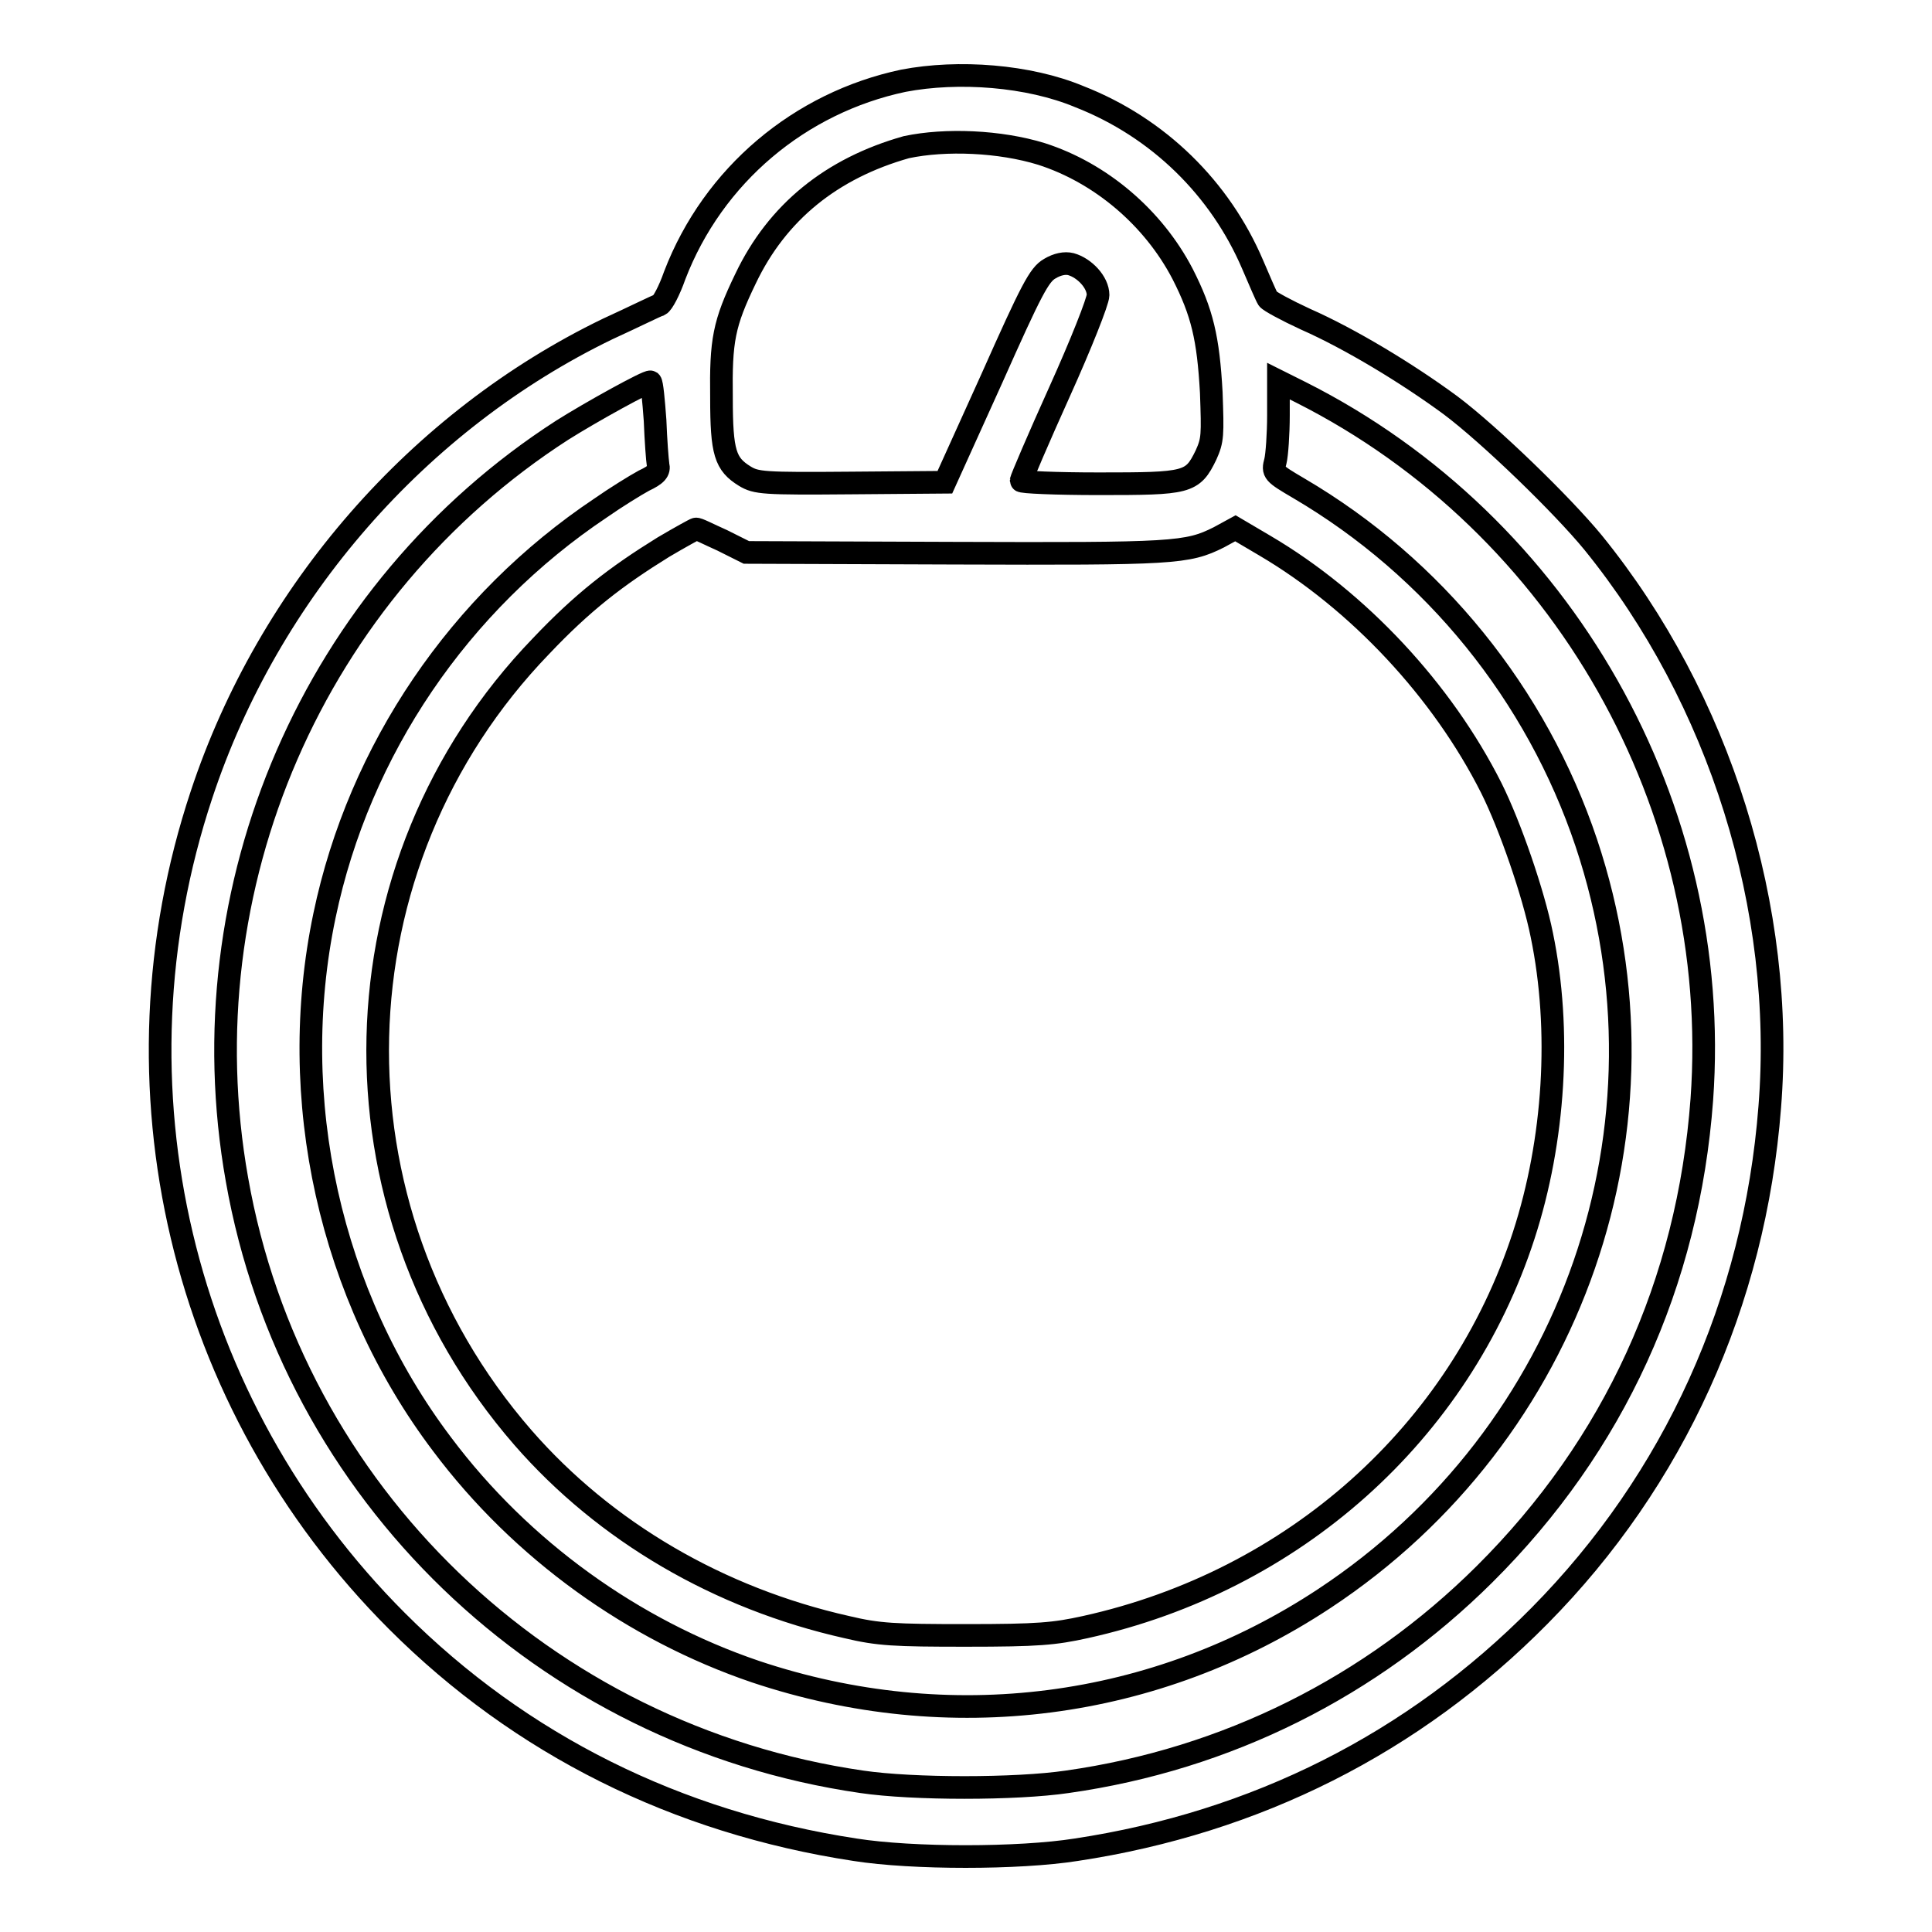 <?xml version="1.0" encoding="utf-8"?>
<!-- Svg Vector Icons : http://www.onlinewebfonts.com/icon -->
<!DOCTYPE svg PUBLIC "-//W3C//DTD SVG 1.1//EN" "http://www.w3.org/Graphics/SVG/1.1/DTD/svg11.dtd">
<svg version="1.1" xmlns="http://www.w3.org/2000/svg" xmlns:xlink="http://www.w3.org/1999/xlink" x="0px" y="0px" viewBox="0 0 256 256" enable-background="new 0 0 256 256" xml:space="preserve">
<g><g><g><path stroke-width="3" fill-opacity="0" stroke="#000000"  d="M119.7,10.7C106,13.6,94.5,23.2,89.4,36.5c-0.7,2-1.6,3.7-2,3.9C87,40.5,84,42,80.5,43.6c-25,12.1-44.9,34.8-53.8,61.7c-12.8,38.5-2.8,80.8,25.9,109.5c16.4,16.4,37.1,26.7,60.7,30.3c7.6,1.2,21.7,1.2,29.3,0c23.8-3.6,44.7-14.1,61.4-31c17.8-18,28.5-41.5,30.5-67.4c2.1-26.3-6.6-54.1-23.4-74.8c-4.1-5-13.7-14.3-18.9-18.2c-5.7-4.2-13.3-8.8-19.2-11.4c-2.6-1.2-4.8-2.4-5-2.7c-0.2-0.3-1.1-2.4-2-4.5C161.7,25,153.5,16.9,143,12.8C136.3,10,127,9.3,119.7,10.7z M138,20.4c7.8,2.5,14.8,8.4,18.7,15.9c2.6,5.1,3.4,8.5,3.8,15.7c0.2,5.7,0.2,6.3-0.7,8.3c-1.8,3.7-2.4,3.8-14.2,3.8c-5.7,0-10.3-0.2-10.3-0.4c0-0.2,2.3-5.6,5.1-11.8s5.1-12,5.1-12.8c0-1.7-1.8-3.6-3.6-4.1c-0.8-0.2-1.8,0-2.8,0.6c-1.4,0.8-2.4,2.7-7.7,14.6l-6.2,13.7l-12.5,0.1c-11.6,0.1-12.5,0-14-0.9c-2.6-1.6-3.1-3.1-3.1-10.4c-0.1-7.6,0.3-9.8,3.2-15.8c4.2-8.8,11.4-14.6,21.3-17.4C125.3,18.4,132.5,18.7,138,20.4z M86.8,55.7c0.1,2.6,0.3,5.3,0.4,5.9c0.2,0.8-0.2,1.3-1.9,2.1c-1.1,0.6-3.7,2.2-5.7,3.6c-18.7,12.5-32,32-36.6,54c-5.1,24.3,0.7,50.4,15.6,70.1c10.5,14,25.3,24.6,41.5,30.1c25.7,8.6,53,5.1,75.4-9.7c33-21.8,47.2-62.7,34.7-100.1c-6.6-19.7-20.2-36.5-38.1-47c-3.4-2-3.5-2.1-3.1-3.6c0.2-0.8,0.4-3.6,0.4-6.1v-4.5l3,1.5c34.7,17.5,55.9,54.9,53.1,93.7c-1.8,24.3-11.6,45.8-28.8,62.9c-15,14.9-34.1,24.5-55.3,27.5c-6.8,1-20.4,1-27.2,0c-42.1-6.1-75.5-38.3-82.8-79.8c-6.9-38.8,10.2-78.1,43.1-99.3c3.8-2.4,11.4-6.6,11.7-6.4C86.4,50.8,86.6,53,86.8,55.7z M95.7,71.6l3.2,1.6l27.5,0.1c29.2,0.1,30.9,0,35.1-2.1l2.2-1.2l3.9,2.3c12.4,7.3,23.5,19.2,30,32.1c2.5,5,5.6,14,6.7,19.5c2.6,12.6,1.7,27.2-2.4,39.8c-8.5,26.2-30.5,45.8-58.1,51.9c-4.1,0.9-6.2,1.1-15.8,1.1c-9.5,0-11.6-0.1-15.8-1.1c-16.9-3.8-32-12.6-42.9-25.1c-26.6-30.6-25.5-76,2.4-104.9c5.5-5.8,9.9-9.2,16.2-13.1c2.2-1.3,4.2-2.4,4.3-2.4C92.4,70,93.9,70.8,95.7,71.6z"/></g></g></g>
</svg>